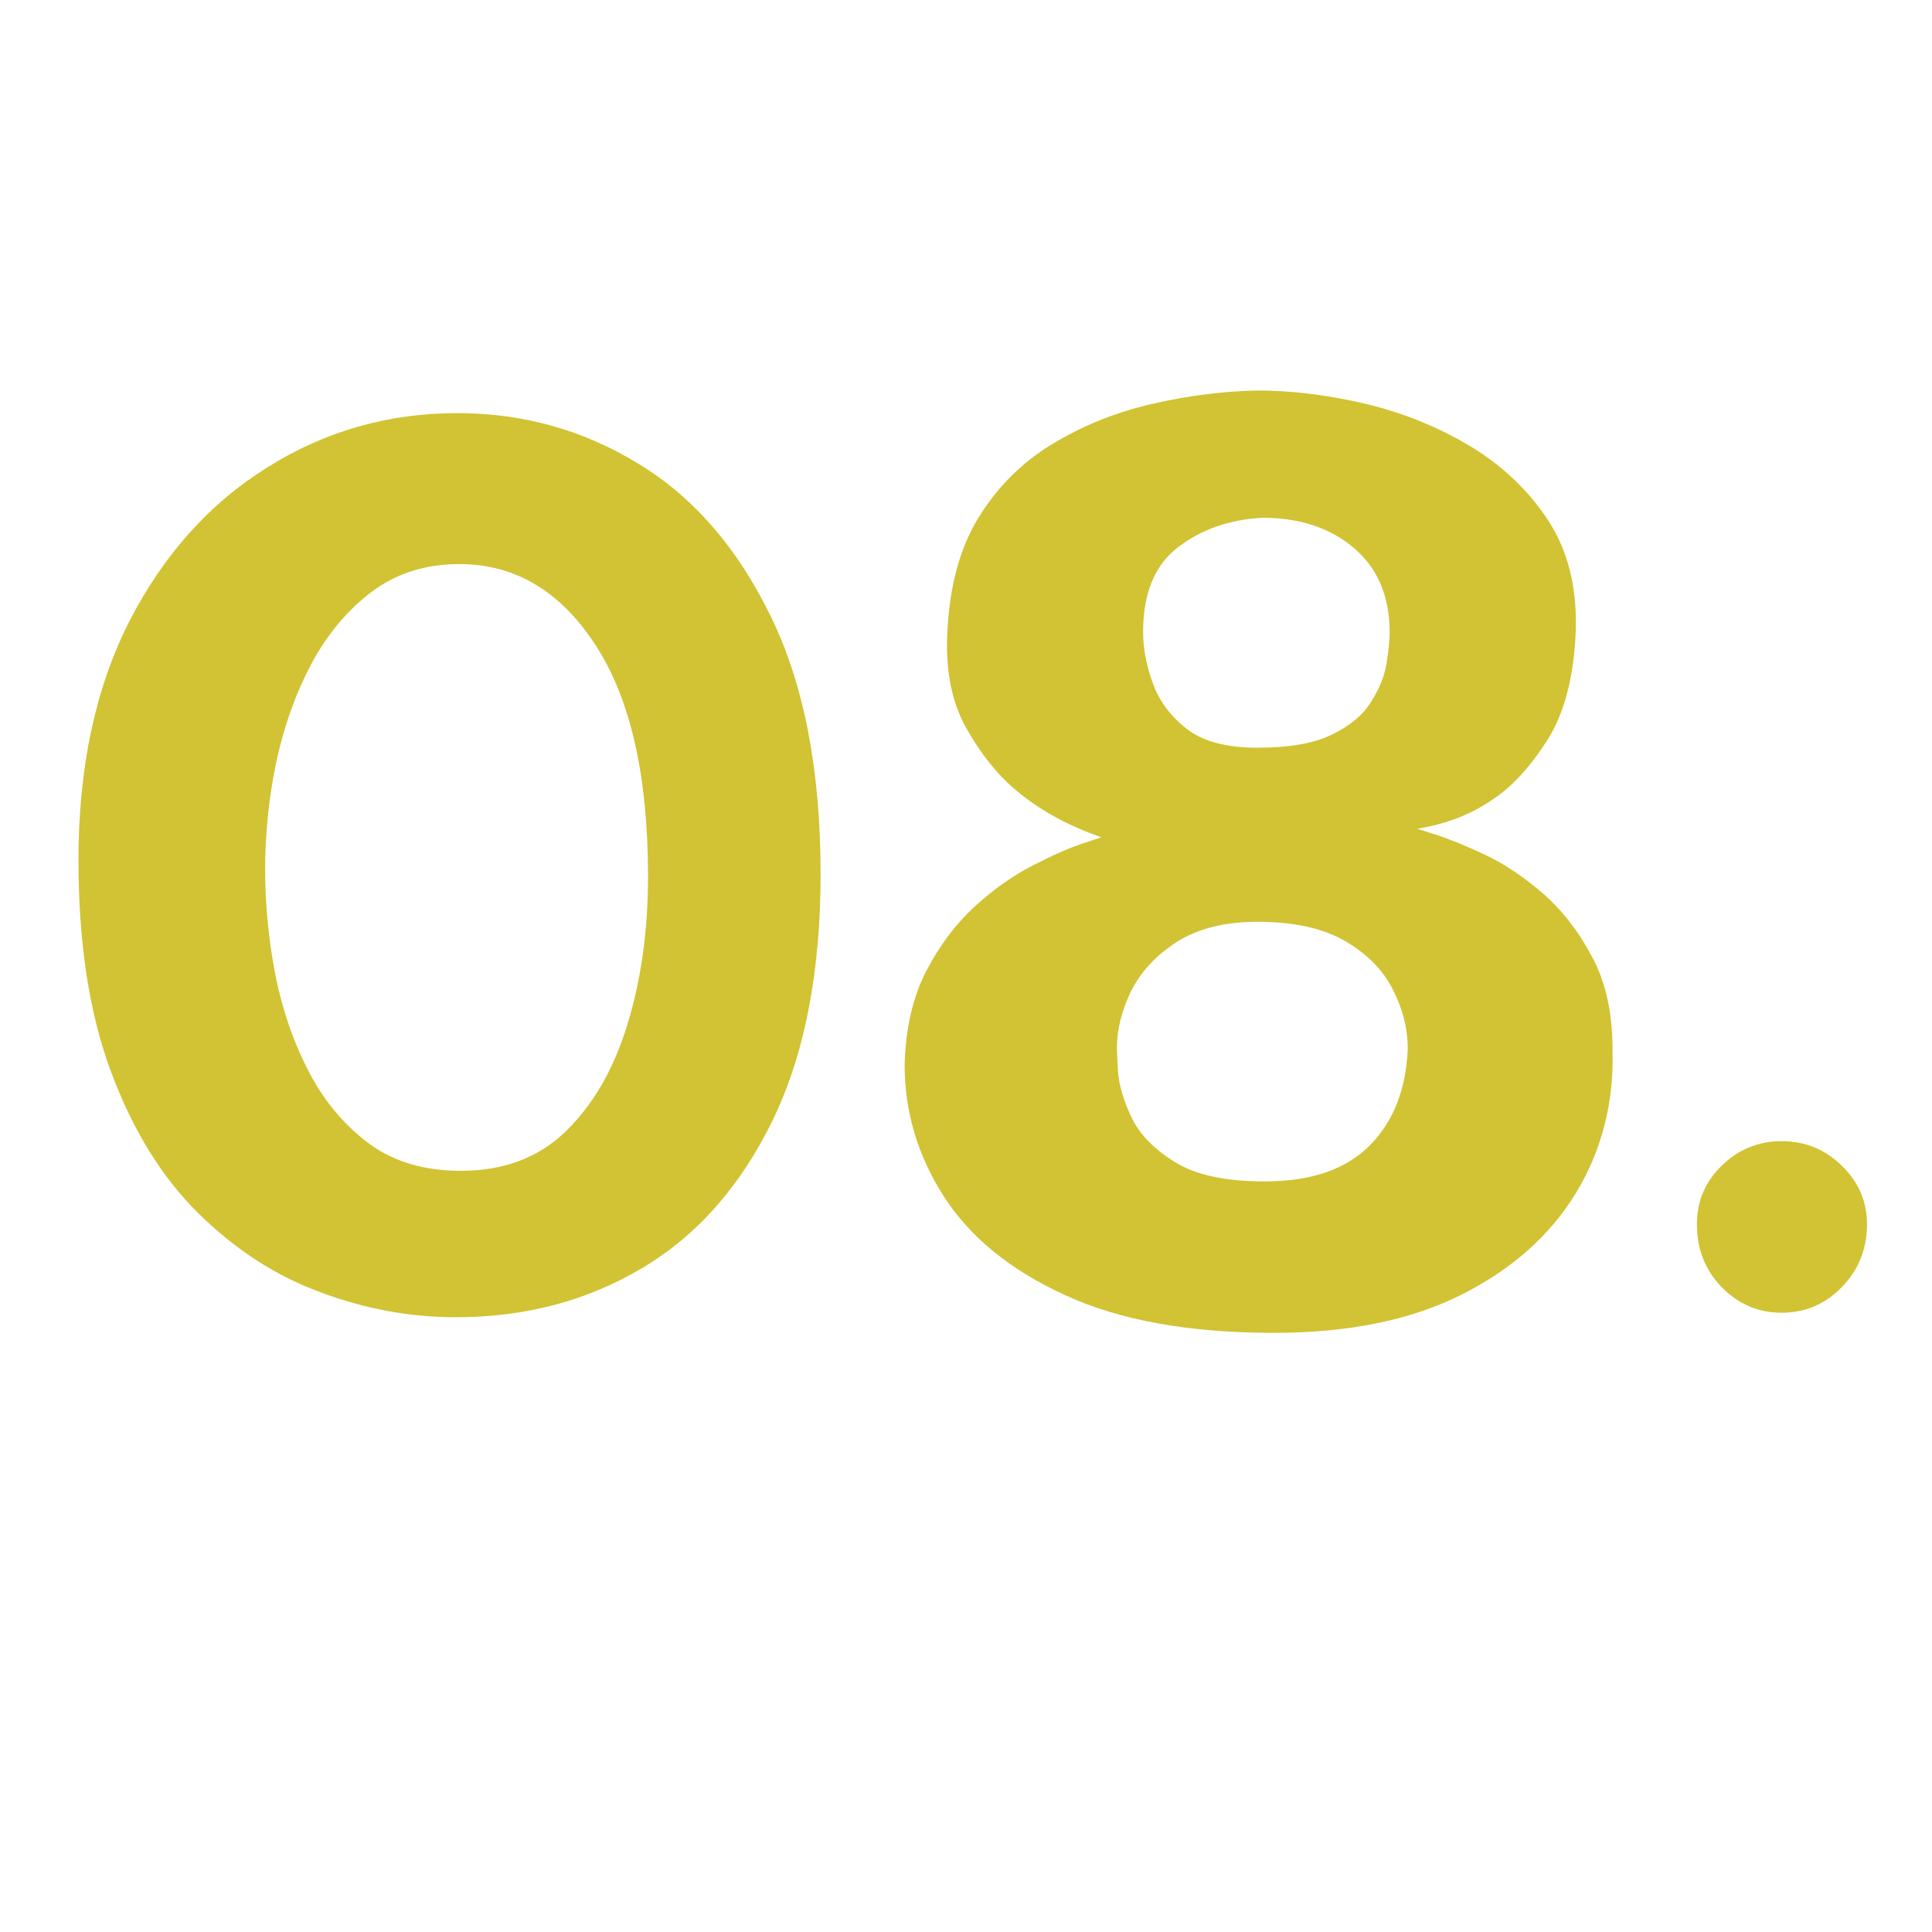 <svg xmlns="http://www.w3.org/2000/svg" xmlns:xlink="http://www.w3.org/1999/xlink" width="80" zoomAndPan="magnify" viewBox="0 0 60 60" height="80" preserveAspectRatio="xMidYMid meet"><defs><g></g><clipPath id="fbd747ca68"><rect x="0" width="60" y="0" height="52"></rect></clipPath></defs><g transform="matrix(1, 0, 0, 1, 0, 2)"><g clip-path="url(#fbd747ca68)"><g fill="#d1c333" fill-opacity="1"><g transform="translate(0.953, 37.799)"><g><path d="M 13.25 -26.969 C 15.289 -26.969 17.16 -26.445 18.859 -25.406 C 20.566 -24.375 21.938 -22.801 22.969 -20.688 C 24.008 -18.582 24.531 -15.906 24.531 -12.656 C 24.531 -9.594 24.031 -7.035 23.031 -4.984 C 22.031 -2.941 20.676 -1.414 18.969 -0.406 C 17.27 0.602 15.348 1.109 13.203 1.109 C 11.773 1.109 10.367 0.848 8.984 0.328 C 7.609 -0.18 6.352 -0.992 5.219 -2.109 C 4.082 -3.223 3.176 -4.688 2.5 -6.5 C 1.82 -8.312 1.484 -10.508 1.484 -13.094 C 1.484 -15.957 2.008 -18.426 3.062 -20.5 C 4.125 -22.57 5.551 -24.164 7.344 -25.281 C 9.133 -26.406 11.102 -26.969 13.25 -26.969 Z M 13.312 -22.281 C 12.258 -22.281 11.352 -21.992 10.594 -21.422 C 9.844 -20.859 9.219 -20.113 8.719 -19.188 C 8.227 -18.258 7.863 -17.238 7.625 -16.125 C 7.395 -15.02 7.281 -13.91 7.281 -12.797 C 7.281 -11.691 7.391 -10.582 7.609 -9.469 C 7.836 -8.363 8.191 -7.359 8.672 -6.453 C 9.148 -5.555 9.77 -4.828 10.531 -4.266 C 11.301 -3.711 12.242 -3.438 13.359 -3.438 C 14.691 -3.438 15.781 -3.848 16.625 -4.672 C 17.477 -5.504 18.113 -6.609 18.531 -7.984 C 18.957 -9.367 19.172 -10.898 19.172 -12.578 C 19.172 -15.711 18.625 -18.113 17.531 -19.781 C 16.445 -21.445 15.039 -22.281 13.312 -22.281 Z M 13.312 -22.281 "></path></g></g></g><g fill="#d1c333" fill-opacity="1"><g transform="translate(26.953, 37.799)"><g><path d="M 12.094 -27.672 C 13.156 -27.672 14.266 -27.535 15.422 -27.266 C 16.586 -26.992 17.676 -26.555 18.688 -25.953 C 19.695 -25.348 20.508 -24.578 21.125 -23.641 C 21.738 -22.703 22.023 -21.566 21.984 -20.234 C 21.93 -18.805 21.641 -17.672 21.109 -16.828 C 20.578 -15.992 20.016 -15.379 19.422 -14.984 C 18.754 -14.516 17.969 -14.207 17.062 -14.062 C 17.062 -14.062 17.254 -14 17.641 -13.875 C 18.035 -13.75 18.535 -13.547 19.141 -13.266 C 19.742 -12.984 20.348 -12.582 20.953 -12.062 C 21.555 -11.539 22.066 -10.883 22.484 -10.094 C 22.91 -9.312 23.125 -8.352 23.125 -7.219 C 23.176 -5.582 22.801 -4.098 22 -2.766 C 21.195 -1.441 20.008 -0.383 18.438 0.406 C 16.875 1.195 14.93 1.594 12.609 1.594 C 9.973 1.594 7.812 1.203 6.125 0.422 C 4.438 -0.348 3.18 -1.367 2.359 -2.641 C 1.547 -3.91 1.141 -5.273 1.141 -6.734 C 1.172 -7.867 1.395 -8.836 1.812 -9.641 C 2.227 -10.441 2.734 -11.113 3.328 -11.656 C 3.922 -12.195 4.52 -12.617 5.125 -12.922 C 5.727 -13.234 6.234 -13.457 6.641 -13.594 C 7.047 -13.727 7.25 -13.797 7.25 -13.797 C 6.258 -14.141 5.41 -14.598 4.703 -15.172 C 4.086 -15.66 3.535 -16.336 3.047 -17.203 C 2.566 -18.066 2.379 -19.141 2.484 -20.422 C 2.578 -21.805 2.926 -22.957 3.531 -23.875 C 4.133 -24.801 4.906 -25.535 5.844 -26.078 C 6.781 -26.629 7.789 -27.023 8.875 -27.266 C 9.969 -27.516 11.039 -27.648 12.094 -27.672 Z M 12.25 -23.719 C 11.238 -23.664 10.367 -23.363 9.641 -22.812 C 8.91 -22.258 8.547 -21.379 8.547 -20.172 C 8.547 -19.672 8.645 -19.145 8.844 -18.594 C 9.039 -18.039 9.391 -17.566 9.891 -17.172 C 10.398 -16.773 11.133 -16.578 12.094 -16.578 C 13.082 -16.578 13.852 -16.711 14.406 -16.984 C 14.969 -17.254 15.375 -17.594 15.625 -18 C 15.883 -18.406 16.047 -18.805 16.109 -19.203 C 16.172 -19.598 16.203 -19.922 16.203 -20.172 C 16.203 -21.273 15.836 -22.141 15.109 -22.766 C 14.379 -23.398 13.426 -23.719 12.25 -23.719 Z M 12.094 -11.172 C 11.082 -11.172 10.25 -10.961 9.594 -10.547 C 8.945 -10.129 8.473 -9.617 8.172 -9.016 C 7.879 -8.41 7.734 -7.82 7.734 -7.25 C 7.734 -7.195 7.742 -6.957 7.766 -6.531 C 7.797 -6.102 7.938 -5.625 8.188 -5.094 C 8.445 -4.562 8.898 -4.098 9.547 -3.703 C 10.191 -3.305 11.117 -3.109 12.328 -3.109 C 13.754 -3.109 14.836 -3.477 15.578 -4.219 C 16.316 -4.957 16.711 -5.957 16.766 -7.219 C 16.766 -7.852 16.609 -8.473 16.297 -9.078 C 15.992 -9.68 15.5 -10.18 14.812 -10.578 C 14.133 -10.973 13.227 -11.172 12.094 -11.172 Z M 12.094 -11.172 "></path></g></g></g><g fill="#d1c333" fill-opacity="1"><g transform="translate(51.215, 37.799)"><g><path d="M 1.484 -1.781 C 1.484 -2.488 1.738 -3.094 2.25 -3.594 C 2.77 -4.102 3.391 -4.359 4.109 -4.359 C 4.848 -4.359 5.473 -4.102 5.984 -3.594 C 6.504 -3.094 6.766 -2.488 6.766 -1.781 C 6.766 -1.008 6.504 -0.359 5.984 0.172 C 5.473 0.703 4.848 0.969 4.109 0.969 C 3.391 0.969 2.77 0.703 2.25 0.172 C 1.738 -0.359 1.484 -1.008 1.484 -1.781 Z M 1.484 -1.781 "></path></g></g></g></g></g></svg>